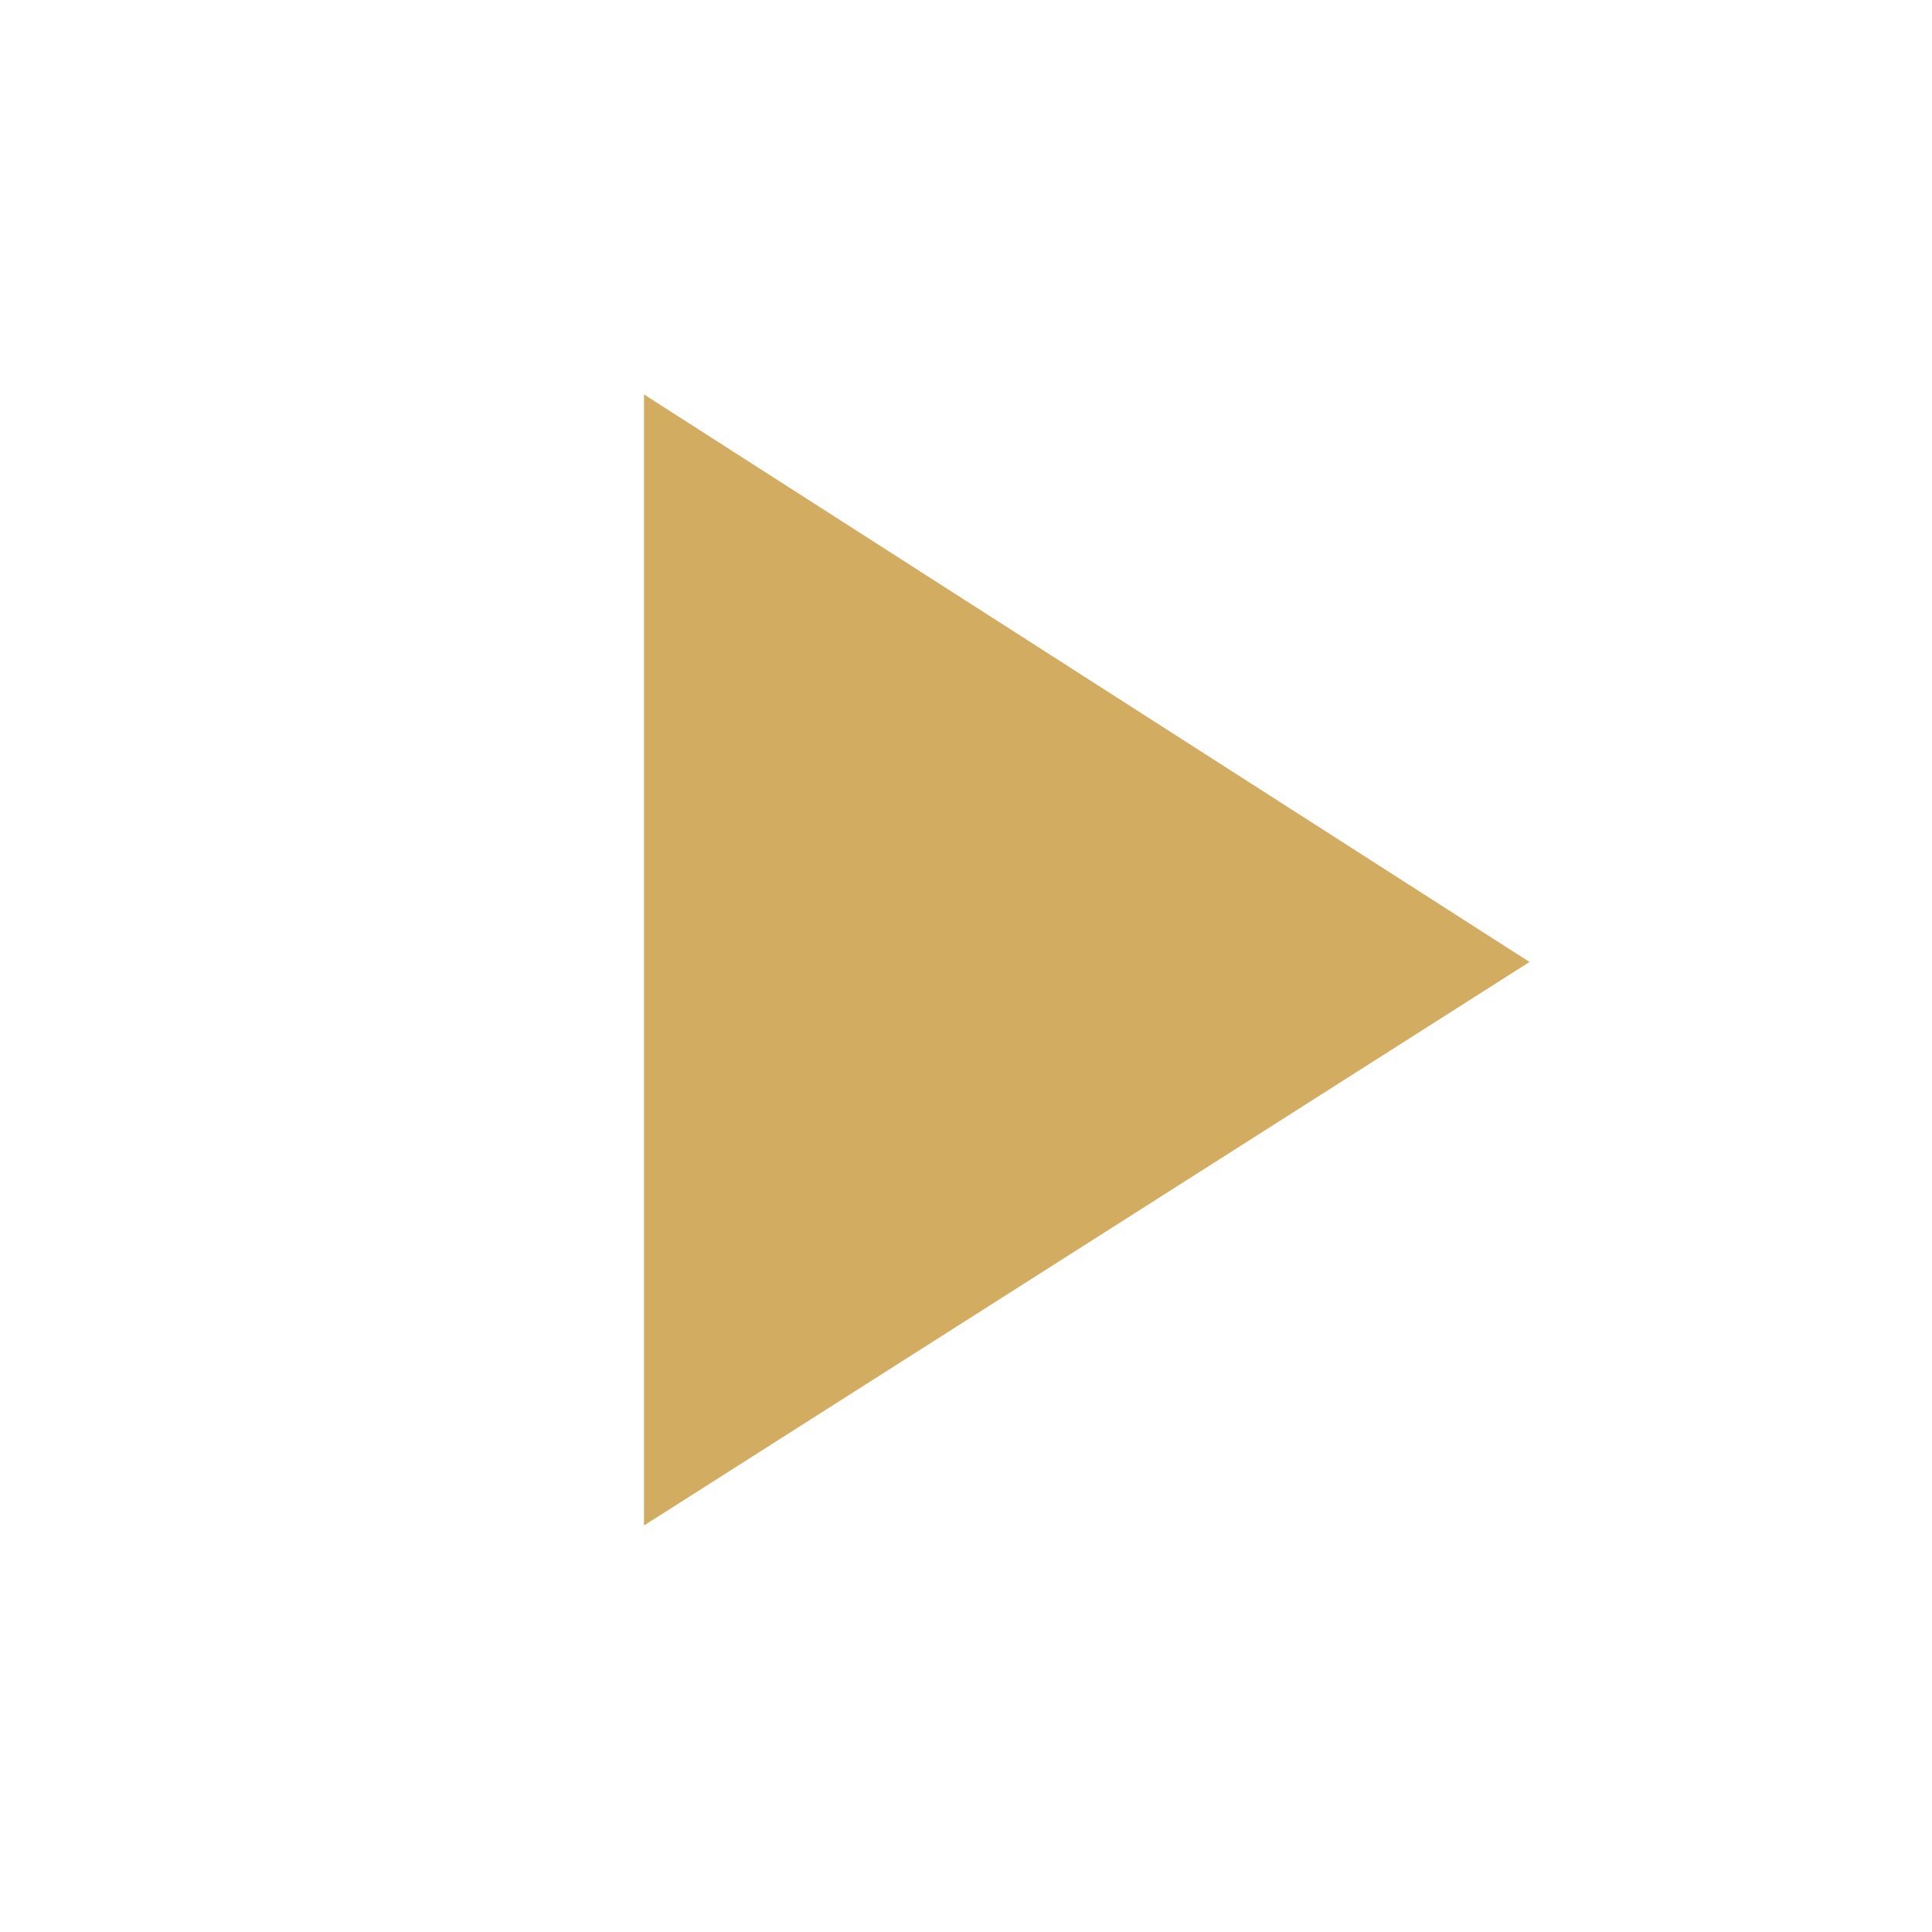 <svg xmlns="http://www.w3.org/2000/svg" width="48" height="48" version="1.2"><defs><clipPath id="a" clipPathUnits="userSpaceOnUse"><path d="M0 0h48v48H0z"/></clipPath></defs><g clip-path="url(#a)"><g><path d="M16 37.9V9.8l22 14.1z" style="fill:#d1ac61"/></g></g></svg>